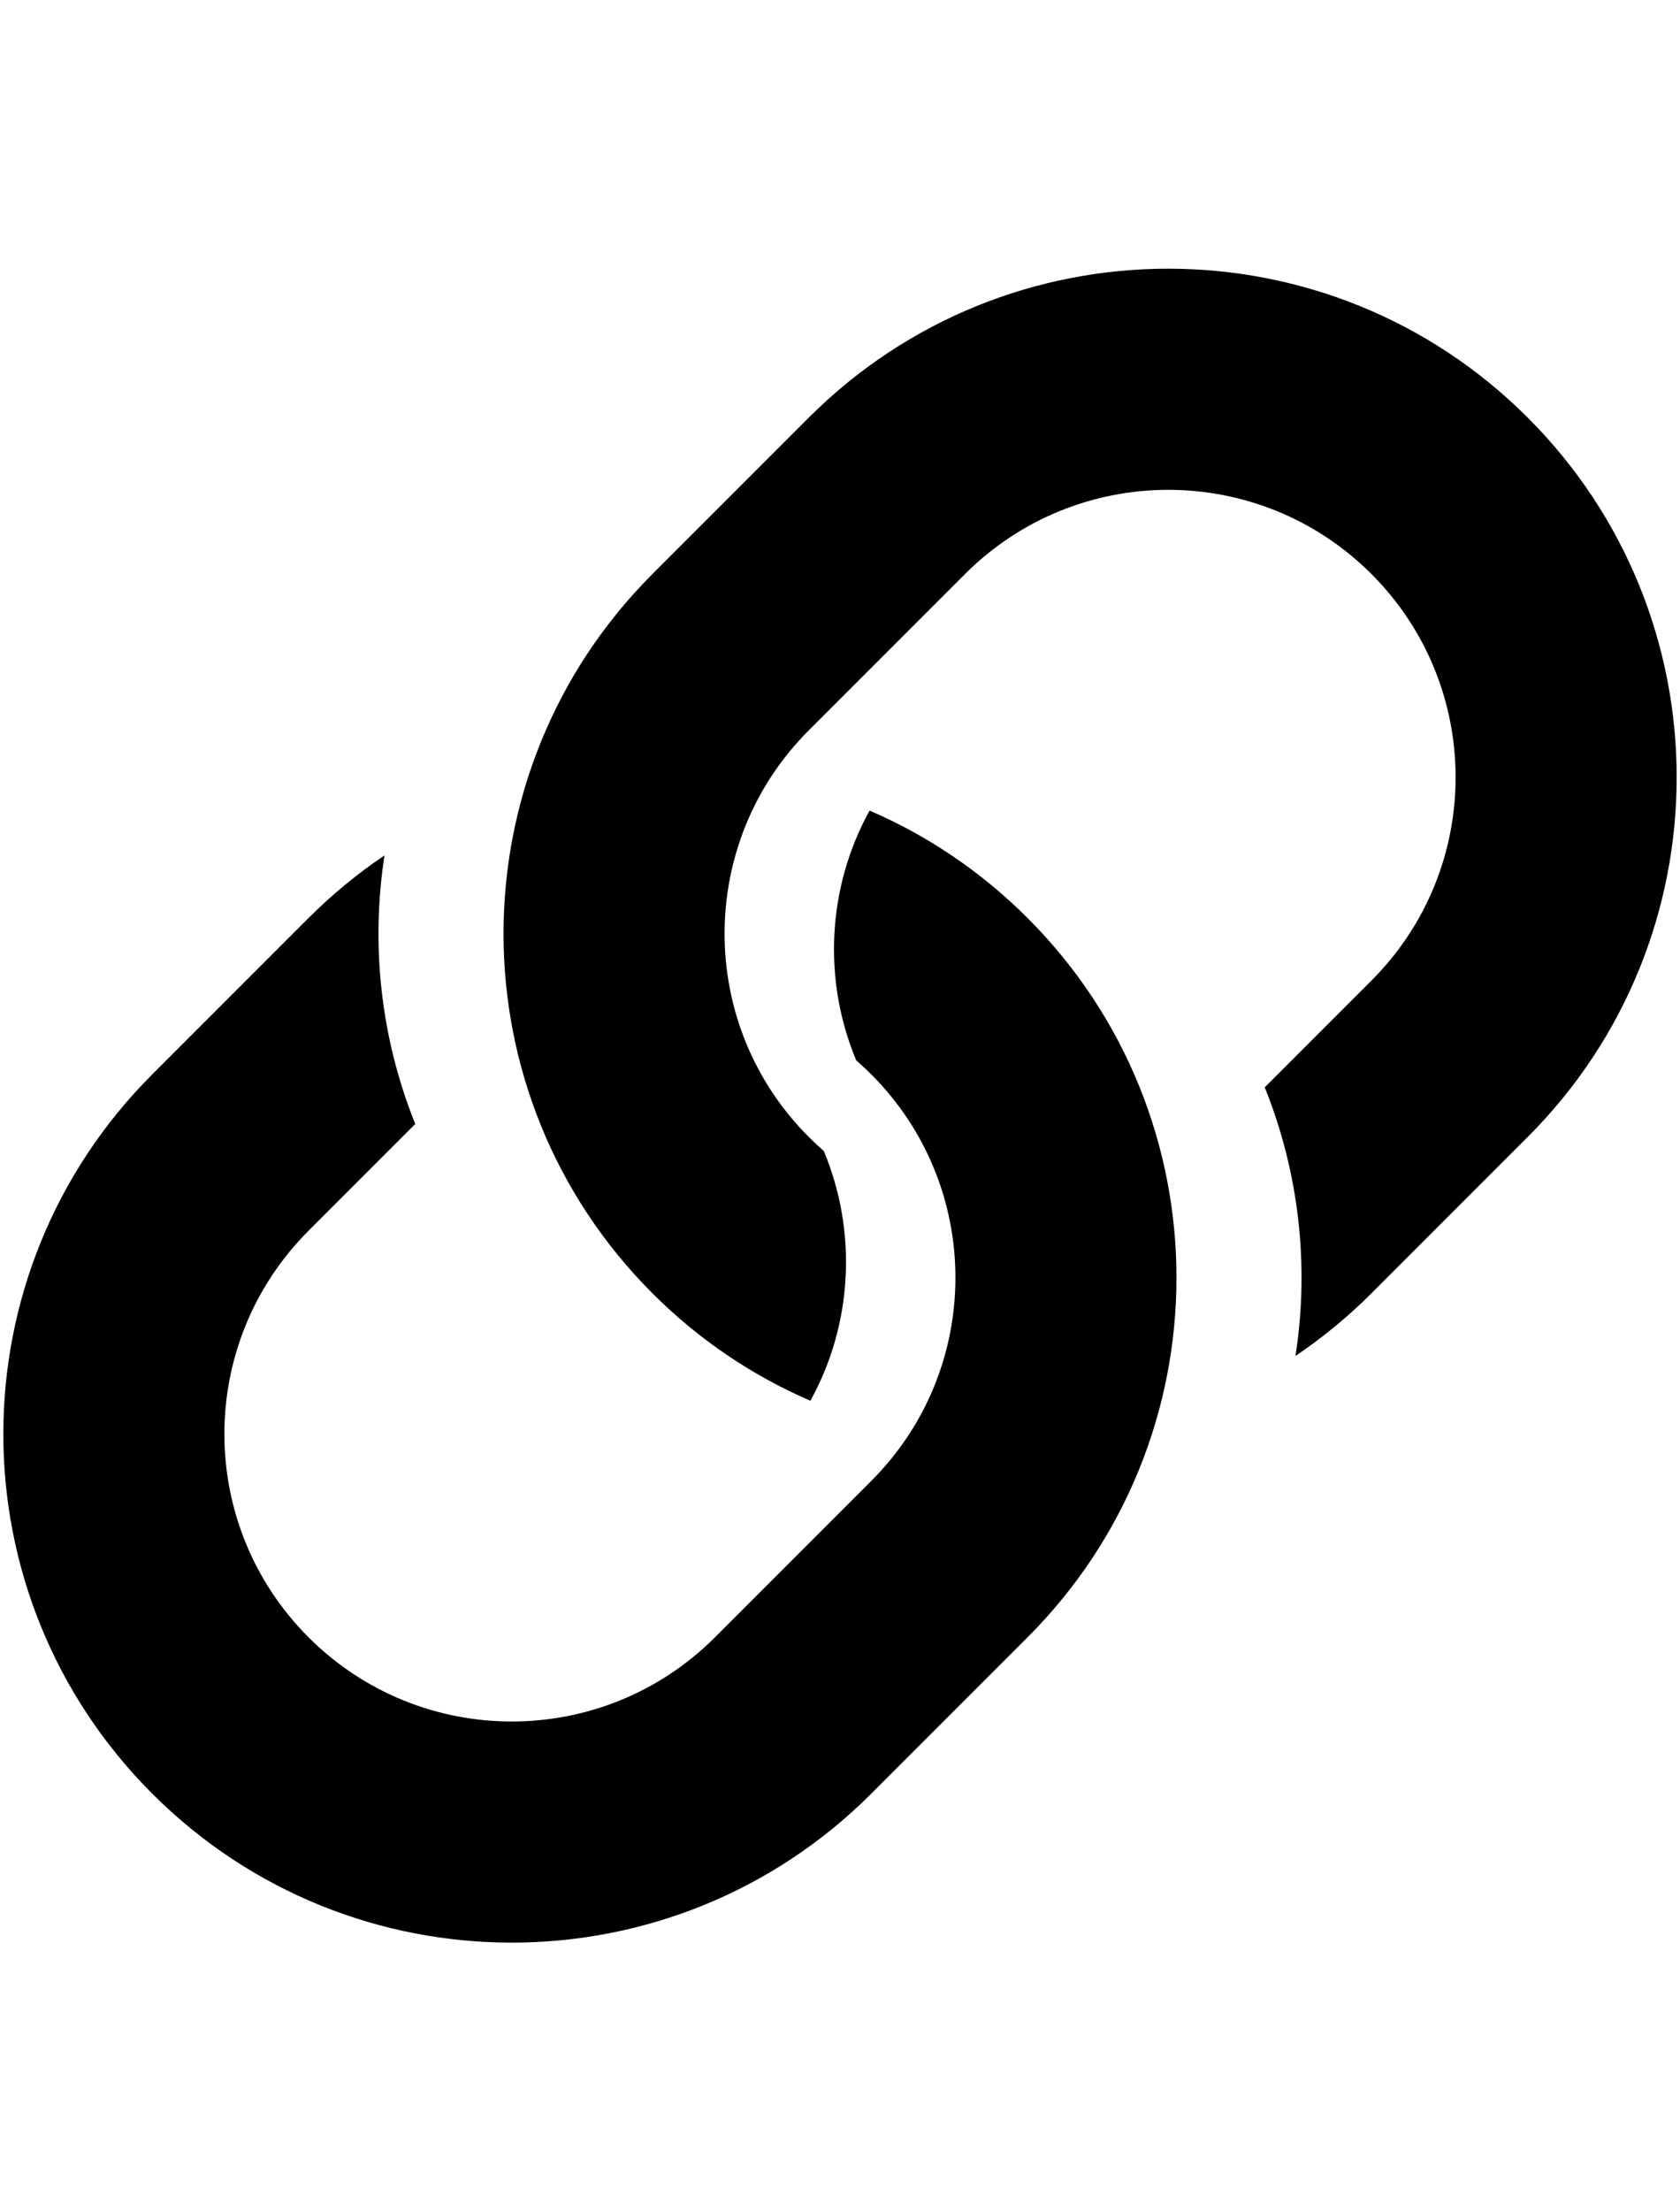<?xml version="1.0" encoding="UTF-8"?> <svg xmlns="http://www.w3.org/2000/svg" width="76" height="100" viewBox="0 0 76 100" fill="none"> <g clip-path="url(#clip0_2180_9946)"> <path fill-rule="evenodd" clip-rule="evenodd" d="M62.042 44.343L57.214 49.171C58.773 53.04 59.237 57.247 58.606 61.318C59.818 60.501 60.97 59.557 62.042 58.486L69.113 51.414C78.095 42.432 78.095 27.869 69.113 18.887C60.131 9.905 45.568 9.905 36.586 18.887L29.515 25.959C20.533 34.941 20.533 49.503 29.515 58.486C31.635 60.606 34.066 62.226 36.662 63.345C38.584 59.86 38.785 55.679 37.266 52.049C37.034 51.847 36.807 51.635 36.586 51.414C31.509 46.338 31.509 38.106 36.586 33.03L43.657 25.959C48.734 20.882 56.965 20.882 62.042 25.959C67.118 31.035 67.118 39.267 62.042 44.343ZM13.958 55.657L18.786 50.829C17.227 46.96 16.763 42.753 17.394 38.683C16.182 39.499 15.03 40.443 13.958 41.515L6.887 48.586C-2.095 57.568 -2.095 72.131 6.887 81.113C15.869 90.095 30.432 90.095 39.414 81.113L46.485 74.042C55.467 65.06 55.467 50.497 46.485 41.515C44.365 39.395 41.934 37.775 39.338 36.656C37.416 40.141 37.215 44.321 38.734 47.952C38.966 48.154 39.193 48.365 39.414 48.586C44.491 53.663 44.491 61.894 39.414 66.971L32.343 74.042C27.266 79.119 19.035 79.119 13.958 74.042C8.882 68.965 8.882 60.734 13.958 55.657Z" fill="black"></path> </g> <defs> <clipPath id="clip0_2180_9946"> <rect width="76" height="100" fill="white"></rect> </clipPath> </defs> </svg> 